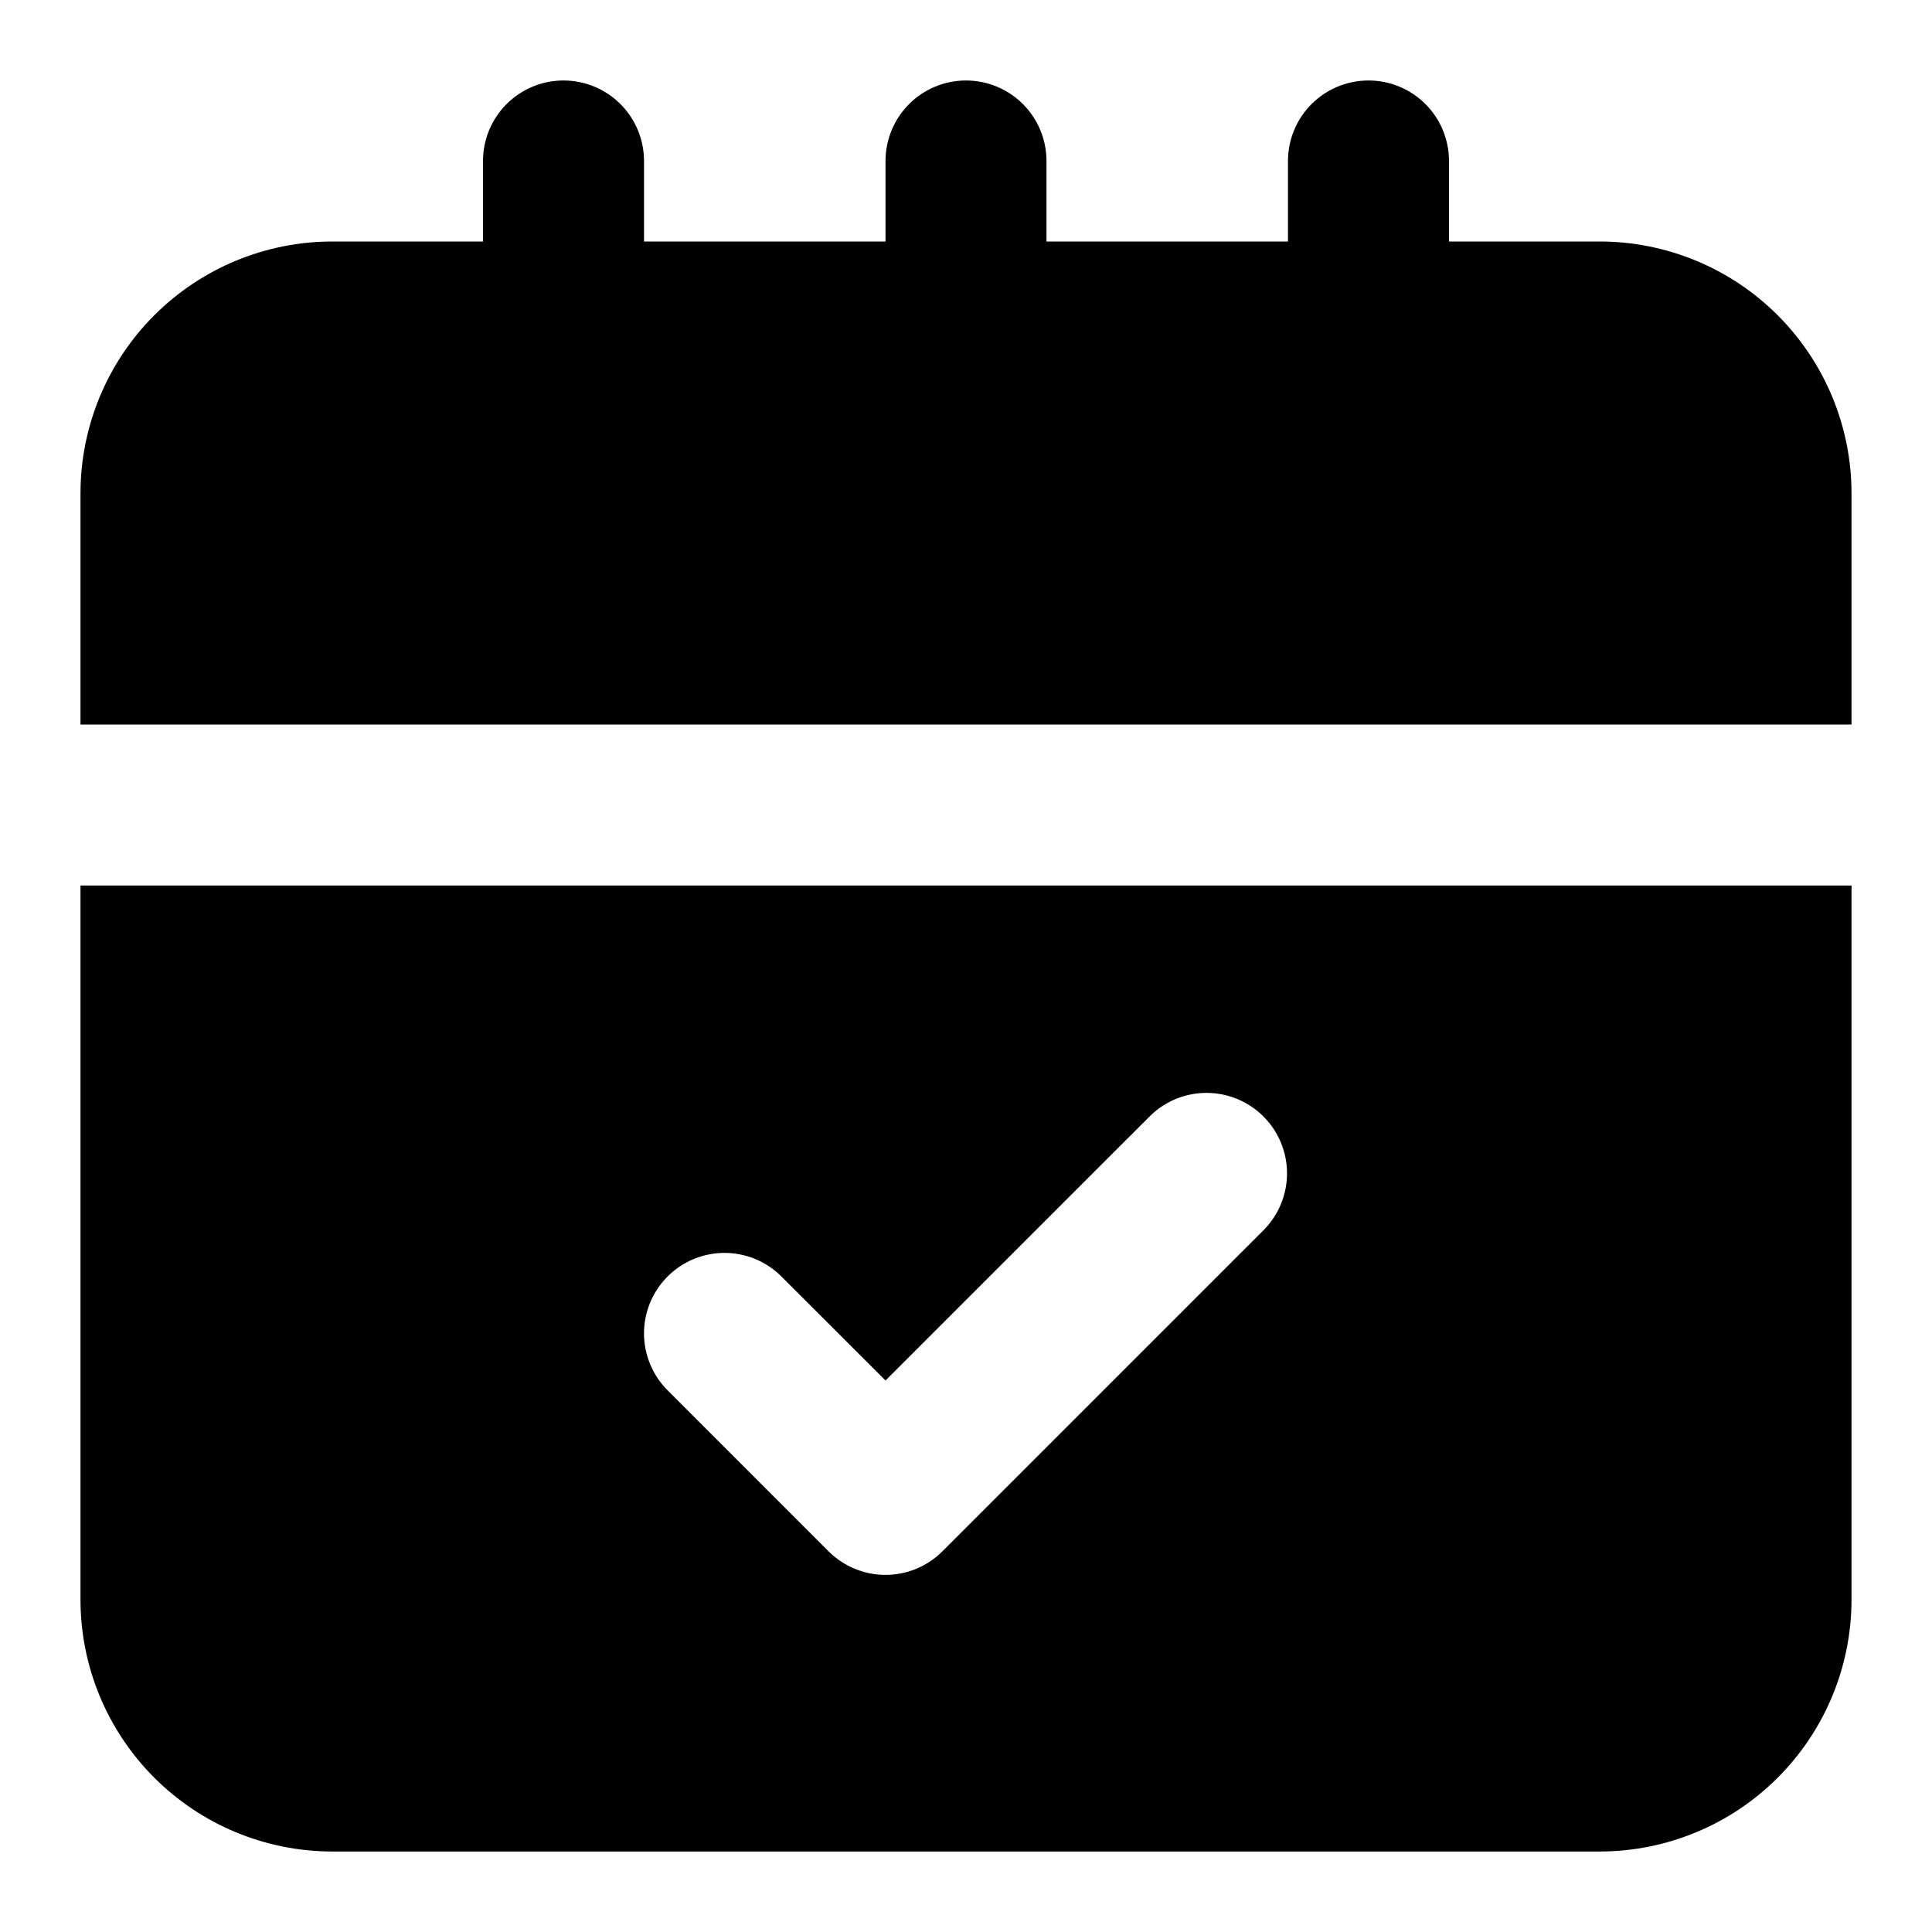 <svg width="44" height="44" viewBox="0 0 44 44" fill="none" xmlns="http://www.w3.org/2000/svg">
<path d="M36.438 5.5H33V3.667C33 3.18 32.807 2.714 32.463 2.37C32.119 2.026 31.653 1.833 31.167 1.833C30.68 1.833 30.214 2.026 29.87 2.37C29.526 2.714 29.333 3.18 29.333 3.667V5.5H23.833V3.667C23.833 3.18 23.64 2.714 23.296 2.37C22.953 2.026 22.486 1.833 22 1.833C21.514 1.833 21.047 2.026 20.704 2.37C20.36 2.714 20.167 3.18 20.167 3.667V5.5H14.667V3.667C14.667 3.18 14.474 2.714 14.13 2.37C13.786 2.026 13.32 1.833 12.833 1.833C12.347 1.833 11.881 2.026 11.537 2.37C11.193 2.714 11 3.18 11 3.667V5.5H7.563C6.044 5.502 4.588 6.106 3.514 7.18C2.44 8.254 1.835 9.71 1.833 11.229V16.5H42.167V11.229C42.165 9.71 41.56 8.254 40.486 7.18C39.413 6.106 37.956 5.502 36.438 5.5Z" fill="black"/>
<path d="M1.833 36.438C1.835 37.956 2.44 39.412 3.514 40.486C4.588 41.56 6.044 42.165 7.563 42.167H36.438C37.956 42.165 39.413 41.56 40.486 40.486C41.56 39.412 42.165 37.956 42.167 36.438V20.167H1.833V36.438ZM15.204 29.071C15.548 28.727 16.014 28.534 16.5 28.534C16.986 28.534 17.452 28.727 17.796 29.071L20.167 31.44L26.204 25.404C26.55 25.07 27.013 24.886 27.493 24.89C27.974 24.894 28.434 25.087 28.774 25.427C29.114 25.767 29.307 26.227 29.311 26.707C29.315 27.188 29.13 27.651 28.796 27.997L21.463 35.33C21.119 35.674 20.653 35.867 20.167 35.867C19.681 35.867 19.214 35.674 18.87 35.33L15.204 31.663C14.86 31.32 14.667 30.853 14.667 30.367C14.667 29.881 14.86 29.415 15.204 29.071Z" fill="black"/>
</svg>
